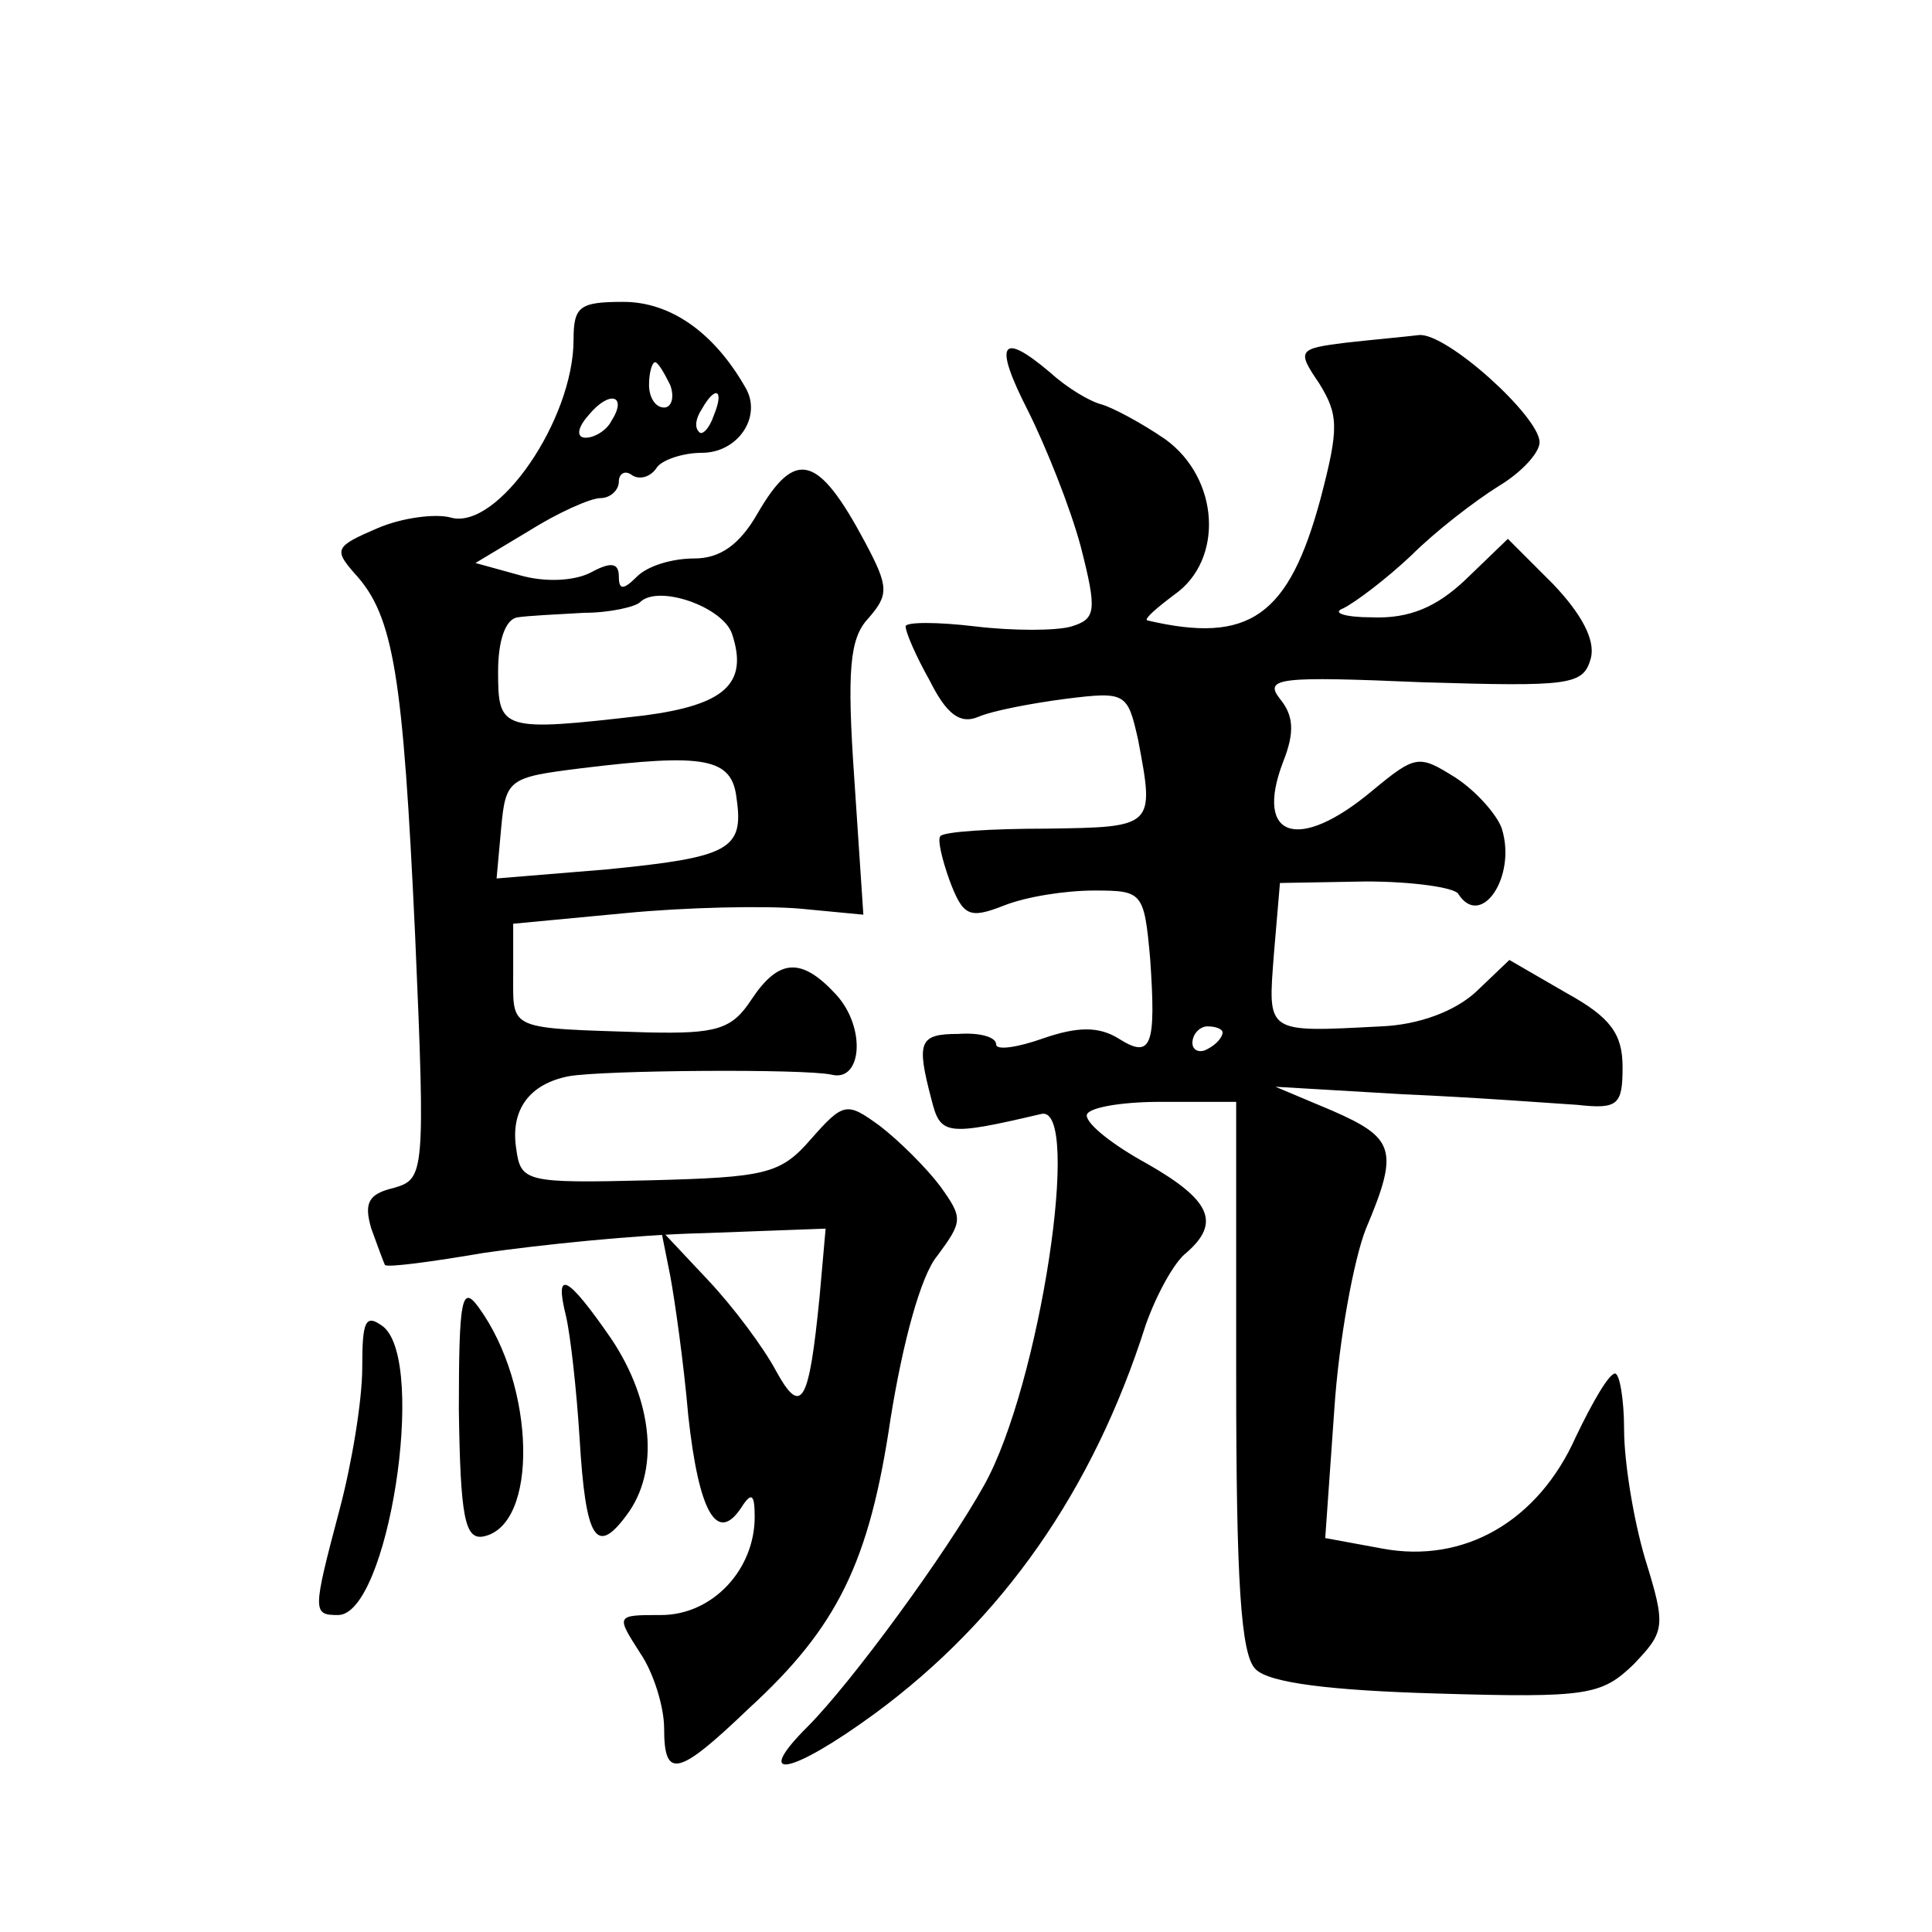 <?xml version="1.0" standalone="no"?>
<!DOCTYPE svg PUBLIC "-//W3C//DTD SVG 20010904//EN"
 "http://www.w3.org/TR/2001/REC-SVG-20010904/DTD/svg10.dtd">
<svg version="1.0" xmlns="http://www.w3.org/2000/svg"
 width="128pt" height="128pt" viewBox="0 0 128 128"
 preserveAspectRatio="xMidYMid meet">
<g transform="translate(0,128) scale(0.1,-0.1)"
fill="#0" stroke="none">
<path d="M380 1055 c0 -53 -50 -126 -81 -118 -10 3 -33 0 -49 -7 -28 -12 -29 -14
-15 -30 26 -28 32 -68 40 -239 7 -160 6 -162 -14 -168 -17 -4 -20 -10 -15 -27 4
-11 8 -22 9 -24 1 -2 31 2 66 8 35 5 100 12 145 13 l81 3 -4 -45 c-7 -71 -12 -80
-29 -49 -8 15 -28 42 -45 60 l-31 33 6 -30 c3 -16 9 -58 12 -93 7 -64 19 -85 35
-61 7 11 9 9 9 -6 0 -35 -28 -65 -62 -65 -30 0 -30 0 -14 -25 9 -13 16 -36 16 -50
0 -34 9 -32 56 13 59 54 80 97 94 192 8 50 20 95 31 108 17 23 17 25 2 46 -9 12
-27 30 -40 40 -22 16 -24 16 -46 -9 -20 -23 -30 -25 -107 -27 -82 -2 -85 -1 -88
21 -4 26 9 43 35 48 23 4 156 5 174 1 20 -5 23 31 3 53 -23 25 -38 24 -56 -3 -13
-20 -23 -23 -69 -22 -93 3 -89 1 -89 38 l0 34 74 7 c41 4 93 5 116 3 l42 -4 -6
90 c-5 72 -3 93 9 106 14 16 14 21 -2 51 -31 58 -46 62 -71 19 -12 -21 -25 -30
-42 -30 -15 0 -31 -5 -38 -12 -9 -9 -12 -9 -12 0 0 9 -5 10 -18 3 -11 -6 -31 -7
-48 -2 l-29 8 35 21 c19 12 41 22 48 22 6 0 12 5 12 11 0 5 4 8 9 4 5 -3 12 -1
16 5 3 5 17 10 30 10 24 0 40 24 29 43 -21 37 -50 57 -81 57 -29 0 -33 -3 -33 -25z
m64 -30 c3 -8 1 -15 -4 -15 -6 0 -10 7 -10 15 0 8 2 15 4 15 2 0 6 -7 10 -15z m-39
-24 c-3 -6 -11 -11 -17 -11 -6 0 -6 6 2 15 14 17 26 13 15 -4z m68 4 c-3 -9 -8
-14 -10 -11 -3 3 -2 9 2 15 9 16 15 13 8 -4z m12 -145 c11 -33 -5 -47 -58 -54 -95
-11 -97 -10 -97 29 0 21 5 35 13 36 6 1 26 2 44 3 17 0 34 4 37 7 12 12 55 -3 61
-21z m3 -109 c5 -34 -5 -39 -86 -47 l-73 -6 3 33 c3 33 5 34 53 40 82 10 100 7
103 -20z M892 1053 c-32 -4 -33 -5 -18 -27 13 -21 13 -30 1 -76 -21 -78 -47 -97
-115 -81 -2 1 6 8 18 17 33 23 30 77 -6 103 -16 11 -35 21 -42 23 -8 2 -23 11 -34
21 -33 28 -38 20 -15 -25 12 -24 28 -64 35 -90 11 -43 10 -48 -6 -53 -10 -3 -39
-3 -64 0 -25 3 -46 3 -46 0 0 -4 7 -20 16 -36 11 -22 20 -29 32 -24 9 4 35 9 58
12 40 5 41 4 48 -27 11 -58 11 -58 -61 -59 -36 0 -68 -2 -70 -5 -2 -2 1 -15 6 -29
9 -24 13 -26 36 -17 15 6 41 10 60 10 32 0 33 -1 37 -45 4 -58 1 -67 -21 -53 -13
8 -27 8 -50 0 -17 -6 -31 -8 -31 -4 0 5 -11 8 -25 7 -26 0 -28 -5 -18 -43 6 -24
9 -25 73 -10 27 6 -1 -180 -38 -246 -25 -45 -88 -131 -117 -160 -37 -37 -11 -32
45 9 84 62 144 147 179 257 7 20 19 42 27 48 23 20 16 35 -26 59 -22 12 -40 26
-40 32 0 5 22 9 49 9 l50 0 0 -182 c0 -135 3 -185 13 -194 9 -9 50 -14 120 -16
100 -3 109 -1 130 19 21 22 22 25 8 70 -8 27 -14 65 -14 86 0 20 -3 37 -6 37 -4
0 -15 -19 -26 -42 -25 -56 -74 -84 -128 -74 l-38 7 6 85 c3 46 13 100 21 120 22
52 19 60 -22 78 l-38 16 85 -5 c47 -2 99 -6 115 -7 27 -3 30 0 30 25 0 22 -8 33
-37 49 l-38 22 -22 -21 c-14 -13 -38 -22 -63 -23 -77 -4 -75 -5 -71 48 l4 47 57
1 c31 0 58 -4 61 -8 15 -24 39 11 29 43 -3 9 -17 25 -31 34 -24 15 -26 15 -55 -9
-49 -41 -78 -31 -59 19 8 20 7 31 -2 42 -11 14 0 15 94 11 99 -3 107 -2 112 16
3 12 -6 29 -25 49 l-30 30 -28 -27 c-19 -18 -37 -26 -62 -25 -18 0 -27 3 -19 6
8 4 28 19 45 35 16 16 42 36 58 46 15 9 27 22 27 29 0 17 -62 73 -80 71 -8 -1 -30
-3 -48 -5z m-82 -457 c0 -3 -4 -8 -10 -11 -5 -3 -10 -1 -10 4 0 6 5 11 10 11 6
0 10 -2 10 -4z M304 346 c1 -71 4 -86 16 -84 37 7 35 100 -3 152 -11 15 -13 6 -13
-68z M375 408 c3 -13 7 -49 9 -81 4 -67 11 -78 31 -51 22 29 18 75 -10 117 -29
42 -38 47 -30 15z M240 374 c0 -22 -7 -64 -15 -94 -18 -68 -18 -70 -1 -70 33 0
59 167 30 191 -12 9 -14 4 -14 -27z"/>
</g>
</svg>

